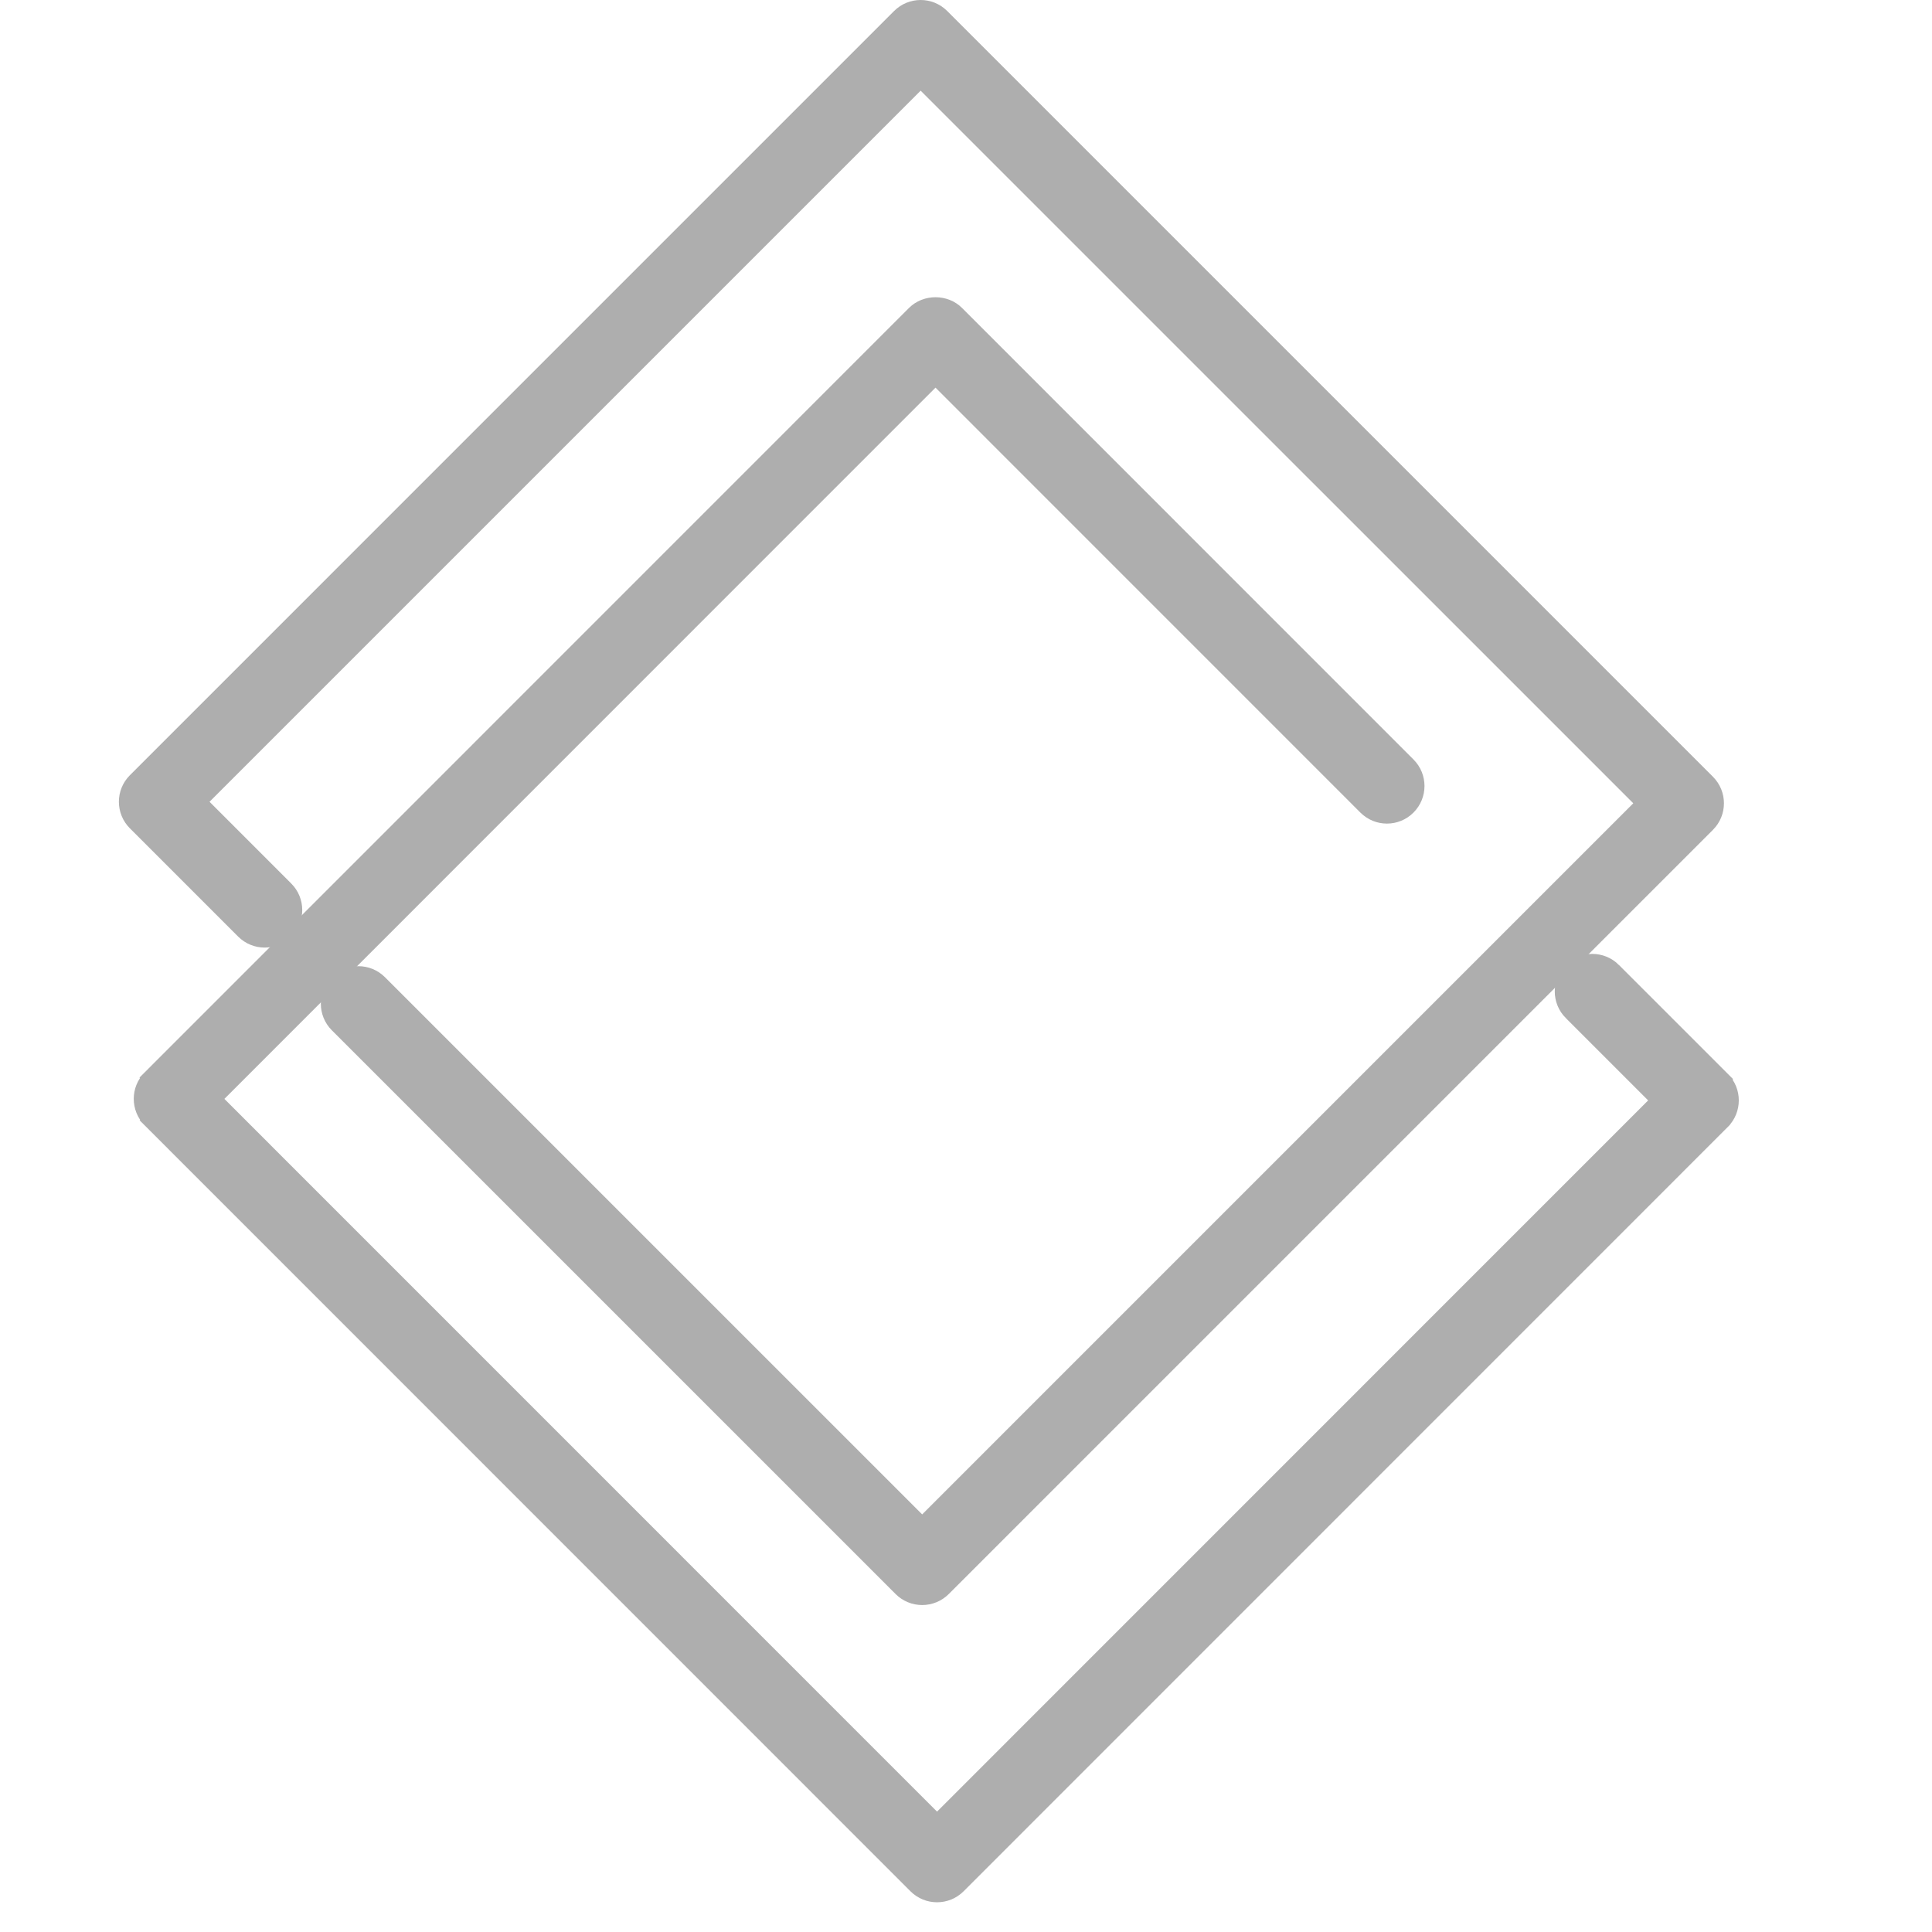 <svg width="130" height="130" viewBox="0 0 130 130" fill="none" xmlns="http://www.w3.org/2000/svg">
<path d="M10.093 75.374L10.093 75.374L61.619 126.908C62.015 127.304 62.533 127.5 63.051 127.5C63.569 127.5 64.088 127.304 64.484 126.908L115.907 75.477L115.907 75.476C116.697 74.684 116.698 73.401 115.907 72.61L115.553 72.963L115.907 72.61L108.577 65.281L108.577 65.28C107.785 64.489 106.502 64.489 105.711 65.281C104.919 66.072 104.92 67.355 105.71 68.147L105.711 68.147L111.607 74.044L63.051 122.607L14.392 73.942L62.948 25.376L91.891 54.323C92.682 55.116 93.965 55.116 94.756 54.323C95.549 53.531 95.549 52.248 94.756 51.457L64.381 21.076C63.614 20.308 62.283 20.308 61.516 21.076L10.093 75.374ZM10.093 75.374C9.303 74.581 9.302 73.299 10.093 72.507L10.447 72.861L10.093 72.507L61.516 21.076L10.093 75.374Z" fill="#AEAEAE" stroke="#AEAEAE"/>
<path d="M16.378 62.667L16.378 62.667L9.093 55.382C9.093 55.382 9.093 55.382 9.093 55.382C8.302 54.591 8.302 53.308 9.093 52.517L60.516 1.093C61.307 0.302 62.59 0.302 63.381 1.093L114.907 52.619C115.698 53.411 115.698 54.693 114.907 55.484L63.484 106.908C63.103 107.288 62.586 107.5 62.051 107.5C61.515 107.5 60.999 107.288 60.619 106.908L22.682 68.972C21.891 68.18 21.891 66.898 22.682 66.107C23.474 65.314 24.757 65.314 25.549 66.107L62.051 102.608L110.607 54.051L61.948 5.394L13.392 53.949L19.242 59.802C20.035 60.593 20.035 61.876 19.242 62.668C18.451 63.459 17.169 63.458 16.378 62.667Z" fill="#AEAEAE" stroke="#AEAEAE"/>
</svg>
